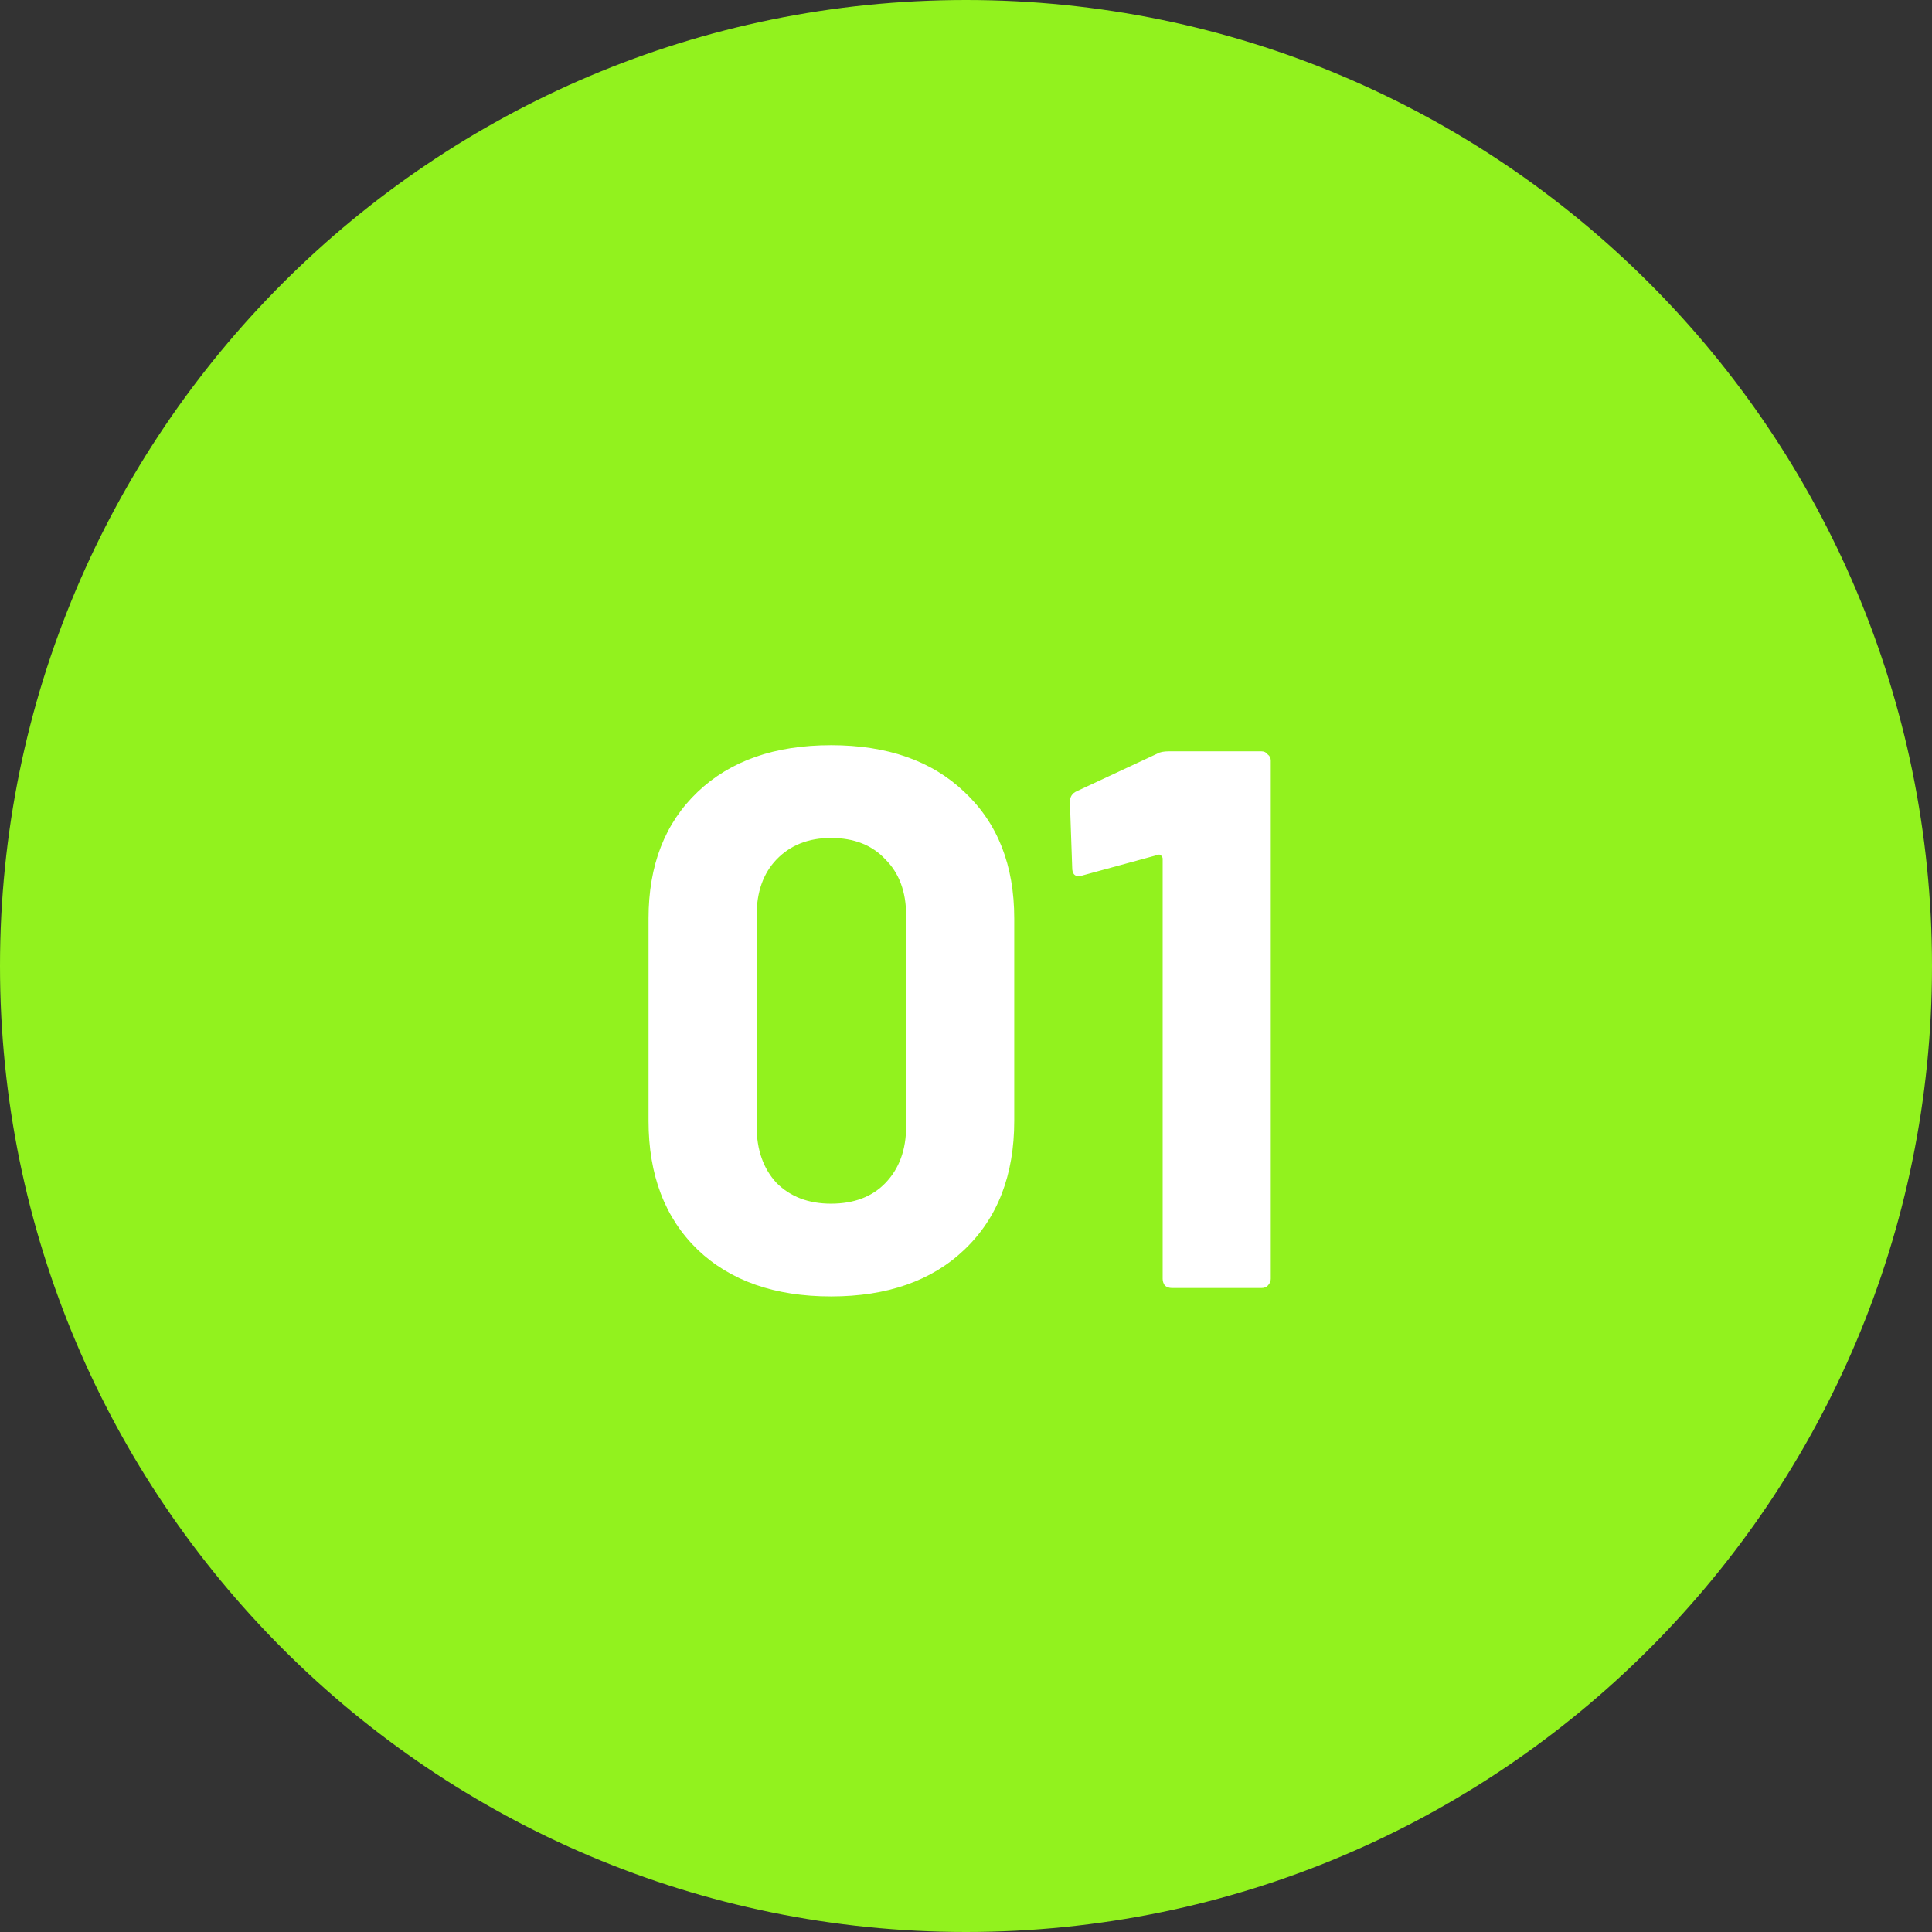 <svg xmlns="http://www.w3.org/2000/svg" width="63" height="63" viewBox="0 0 63 63" fill="none"><rect x="0" y="0" width="63" height="63" fill="#333333" stroke="none"/><g clip-path="url(#clip0_172_2)"><path d="M31.5 63C48.897 63 63 48.897 63 31.5C63 14.103 48.897 0 31.5 0C14.103 0 0 14.103 0 31.5C0 48.897 14.103 63 31.5 63Z" fill="#92F21E"></path><path d="M27.098 42.275C25.265 42.275 23.815 41.767 22.748 40.75C21.682 39.717 21.148 38.316 21.148 36.55V29.95C21.148 28.216 21.682 26.841 22.748 25.825C23.815 24.808 25.265 24.3 27.098 24.3C28.932 24.3 30.382 24.808 31.448 25.825C32.532 26.841 33.073 28.216 33.073 29.95V36.55C33.073 38.316 32.532 39.717 31.448 40.75C30.382 41.767 28.932 42.275 27.098 42.275ZM27.098 39.25C27.848 39.25 28.44 39.025 28.873 38.575C29.323 38.108 29.548 37.492 29.548 36.725V29.85C29.548 29.083 29.323 28.475 28.873 28.025C28.44 27.558 27.848 27.325 27.098 27.325C26.365 27.325 25.773 27.558 25.323 28.025C24.89 28.475 24.673 29.083 24.673 29.85V36.725C24.673 37.492 24.89 38.108 25.323 38.575C25.773 39.025 26.365 39.25 27.098 39.25ZM37.738 24.575C37.821 24.525 37.946 24.5 38.113 24.5H41.138C41.221 24.5 41.288 24.533 41.338 24.6C41.404 24.65 41.438 24.716 41.438 24.8V41.7C41.438 41.783 41.404 41.858 41.338 41.925C41.288 41.975 41.221 42 41.138 42H38.213C38.129 42 38.054 41.975 37.988 41.925C37.938 41.858 37.913 41.783 37.913 41.7V28C37.913 27.966 37.896 27.933 37.863 27.9C37.829 27.866 37.796 27.858 37.763 27.875L35.288 28.55L35.188 28.575C35.038 28.575 34.963 28.483 34.963 28.3L34.888 26.15C34.888 25.983 34.963 25.866 35.113 25.8L37.738 24.575Z" fill="white"></path></g><defs><clipPath id="clip0_172_2"><rect width="63" height="63" fill="white"></rect></clipPath></defs></svg>